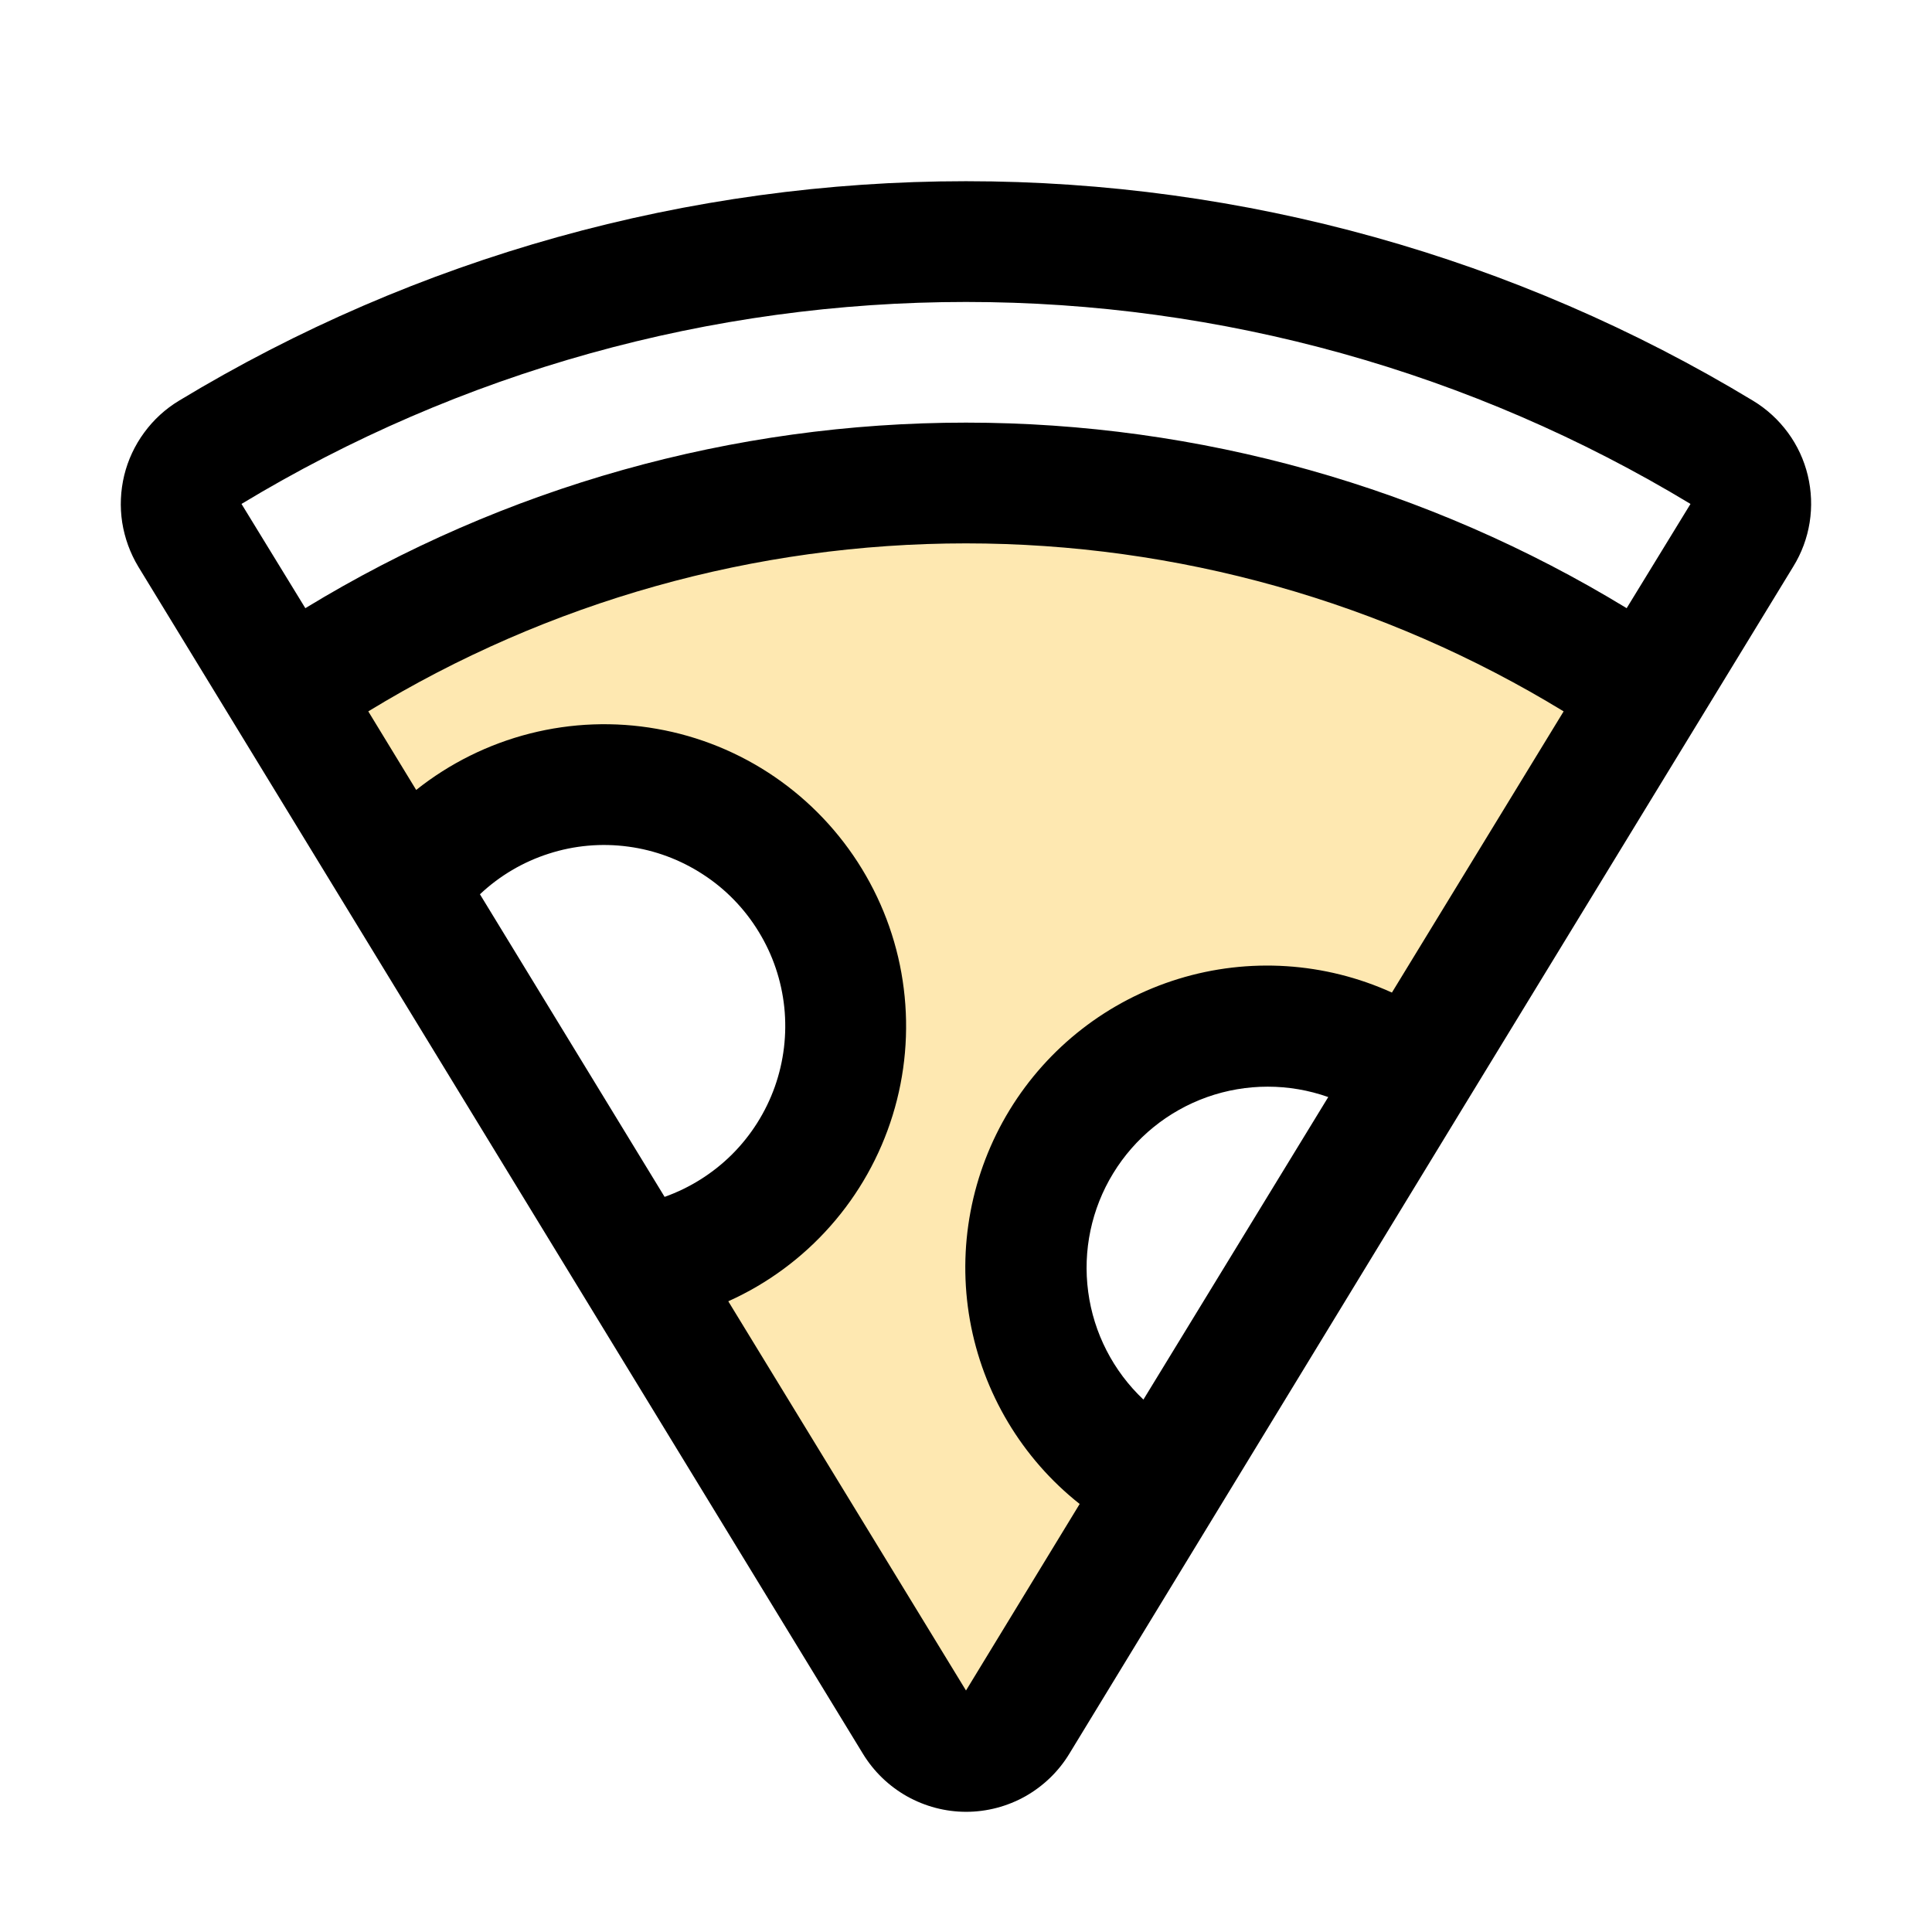 <svg width="24" height="24" viewBox="0 0 24 24" fill="none" xmlns="http://www.w3.org/2000/svg">
<path opacity="0.4" d="M20.438 8.602L17.543 13.35C17.209 13.097 16.825 12.917 16.417 12.821C16.009 12.726 15.585 12.717 15.173 12.795C14.761 12.874 14.37 13.037 14.025 13.276C13.681 13.515 13.39 13.823 13.171 14.182C12.953 14.54 12.813 14.94 12.758 15.355C12.704 15.771 12.738 16.194 12.857 16.596C12.977 16.998 13.179 17.37 13.451 17.689C13.723 18.009 14.059 18.267 14.438 18.448L12.644 21.39C12.577 21.501 12.483 21.592 12.371 21.656C12.258 21.719 12.131 21.753 12.002 21.753C11.873 21.753 11.746 21.719 11.633 21.656C11.521 21.592 11.426 21.501 11.36 21.39L7.903 15.723C8.398 15.657 8.868 15.469 9.272 15.175C9.676 14.882 10 14.492 10.215 14.042C10.43 13.592 10.53 13.095 10.504 12.596C10.479 12.098 10.329 11.614 10.07 11.187C9.81 10.761 9.448 10.407 9.016 10.156C8.585 9.905 8.098 9.765 7.599 9.75C7.1 9.735 6.605 9.845 6.159 10.069C5.714 10.294 5.331 10.626 5.046 11.035L3.562 8.602C6.05 6.907 8.99 6 12 6C15.01 6 17.95 6.907 20.438 8.602Z" fill="#FEC53E"/>
<path d="M22.457 5.906C22.411 5.714 22.327 5.533 22.21 5.374C22.093 5.215 21.946 5.08 21.777 4.978C18.828 3.194 15.447 2.251 12 2.251C8.553 2.251 5.172 3.194 2.223 4.978C2.054 5.08 1.907 5.215 1.791 5.374C1.674 5.533 1.59 5.713 1.543 5.905C1.497 6.097 1.488 6.295 1.518 6.49C1.549 6.685 1.617 6.872 1.719 7.041L10.719 21.785C10.853 22.005 11.041 22.187 11.266 22.314C11.491 22.44 11.744 22.507 12.002 22.507C12.26 22.507 12.513 22.44 12.738 22.314C12.962 22.187 13.151 22.005 13.284 21.785L18.188 13.737L22.276 7.039C22.38 6.871 22.449 6.685 22.48 6.491C22.511 6.296 22.503 6.098 22.457 5.906ZM5.962 11.109C6.205 10.88 6.497 10.707 6.816 10.605C7.135 10.502 7.472 10.472 7.804 10.517C8.136 10.561 8.454 10.68 8.734 10.863C9.015 11.045 9.251 11.289 9.425 11.575C9.6 11.86 9.708 12.181 9.743 12.515C9.777 12.848 9.737 13.184 9.625 13.5C9.513 13.815 9.332 14.102 9.095 14.339C8.858 14.575 8.571 14.756 8.256 14.868L5.962 11.109ZM14.204 17.386C13.829 17.032 13.586 16.559 13.518 16.048C13.449 15.536 13.559 15.016 13.828 14.576C14.097 14.135 14.509 13.801 14.996 13.628C15.482 13.456 16.014 13.456 16.5 13.628L14.204 17.386ZM17.291 12.33C16.458 11.952 15.514 11.891 14.639 12.16C13.764 12.429 13.018 13.009 12.541 13.79C12.064 14.572 11.889 15.501 12.049 16.402C12.21 17.303 12.694 18.115 13.412 18.683L12 21L9.047 16.165C9.532 15.947 9.965 15.628 10.317 15.229C10.669 14.831 10.932 14.362 11.089 13.854C11.246 13.346 11.293 12.81 11.227 12.282C11.162 11.755 10.984 11.247 10.707 10.793C10.43 10.339 10.06 9.949 9.621 9.649C9.182 9.349 8.684 9.146 8.16 9.054C7.636 8.961 7.099 8.981 6.583 9.112C6.068 9.243 5.586 9.482 5.17 9.813L4.575 8.837C6.811 7.472 9.38 6.75 11.999 6.75C14.619 6.75 17.188 7.472 19.424 8.837L17.291 12.33ZM20.207 7.555C17.735 6.048 14.895 5.25 12 5.25C9.105 5.25 6.265 6.048 3.793 7.555L3 6.26C5.715 4.619 8.827 3.751 12 3.751C15.173 3.751 18.285 4.619 21 6.26L20.207 7.555Z" fill="black"/>
</svg>
